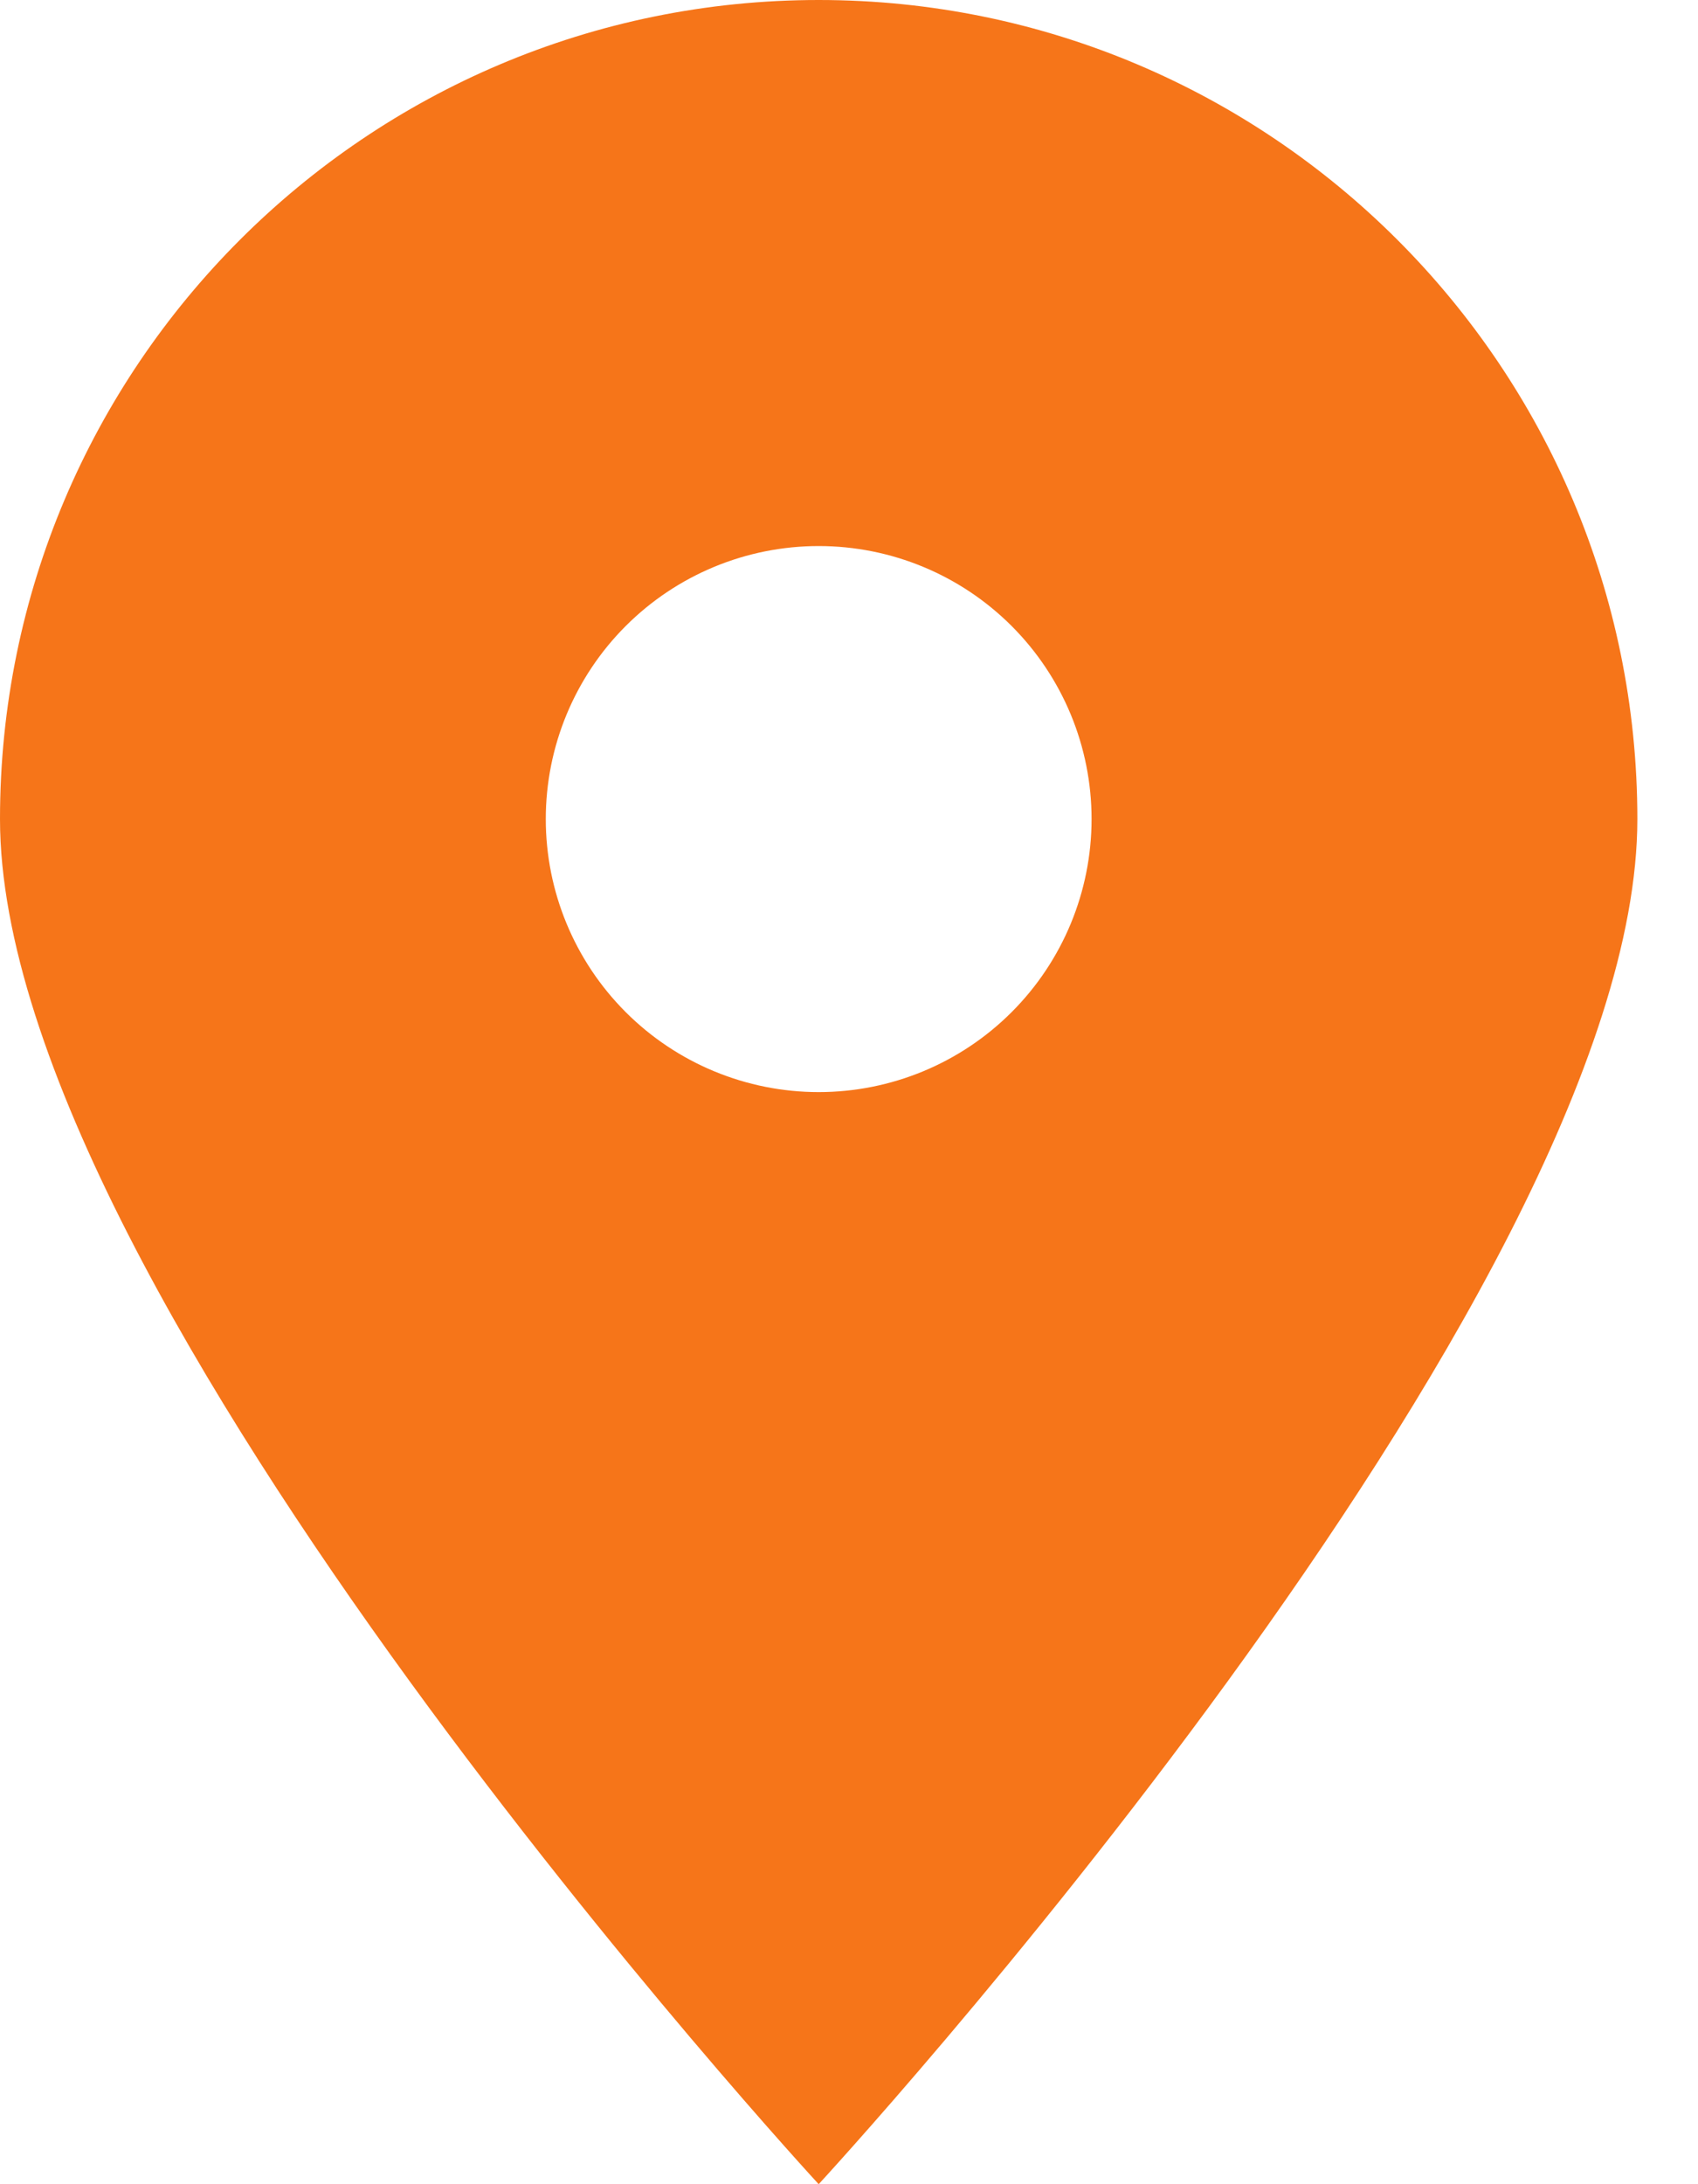<?xml version="1.0" encoding="UTF-8"?> <svg xmlns="http://www.w3.org/2000/svg" width="14" height="18" viewBox="0 0 14 18" fill="none"><g clip-path="url(#clip0_6_117)"><path d="M6.75 18C6.75 18 13.5 10.688 13.5 6.75C13.5 3.023 10.477 0 6.75 0C3.023 0 0 3.023 0 6.75C0 10.688 6.75 18 6.75 18ZM6.75 4.5C7.347 4.5 7.919 4.737 8.341 5.159C8.763 5.581 9 6.153 9 6.75C9 7.347 8.763 7.919 8.341 8.341C7.919 8.763 7.347 9 6.75 9C6.153 9 5.581 8.763 5.159 8.341C4.737 7.919 4.5 7.347 4.5 6.75C4.5 6.153 4.737 5.581 5.159 5.159C5.581 4.737 6.153 4.5 6.75 4.5Z" fill="#F67519"></path></g><defs><clipPath id="clip0_6_117"><rect width="13.5" height="18" fill="white"></rect></clipPath></defs></svg> 